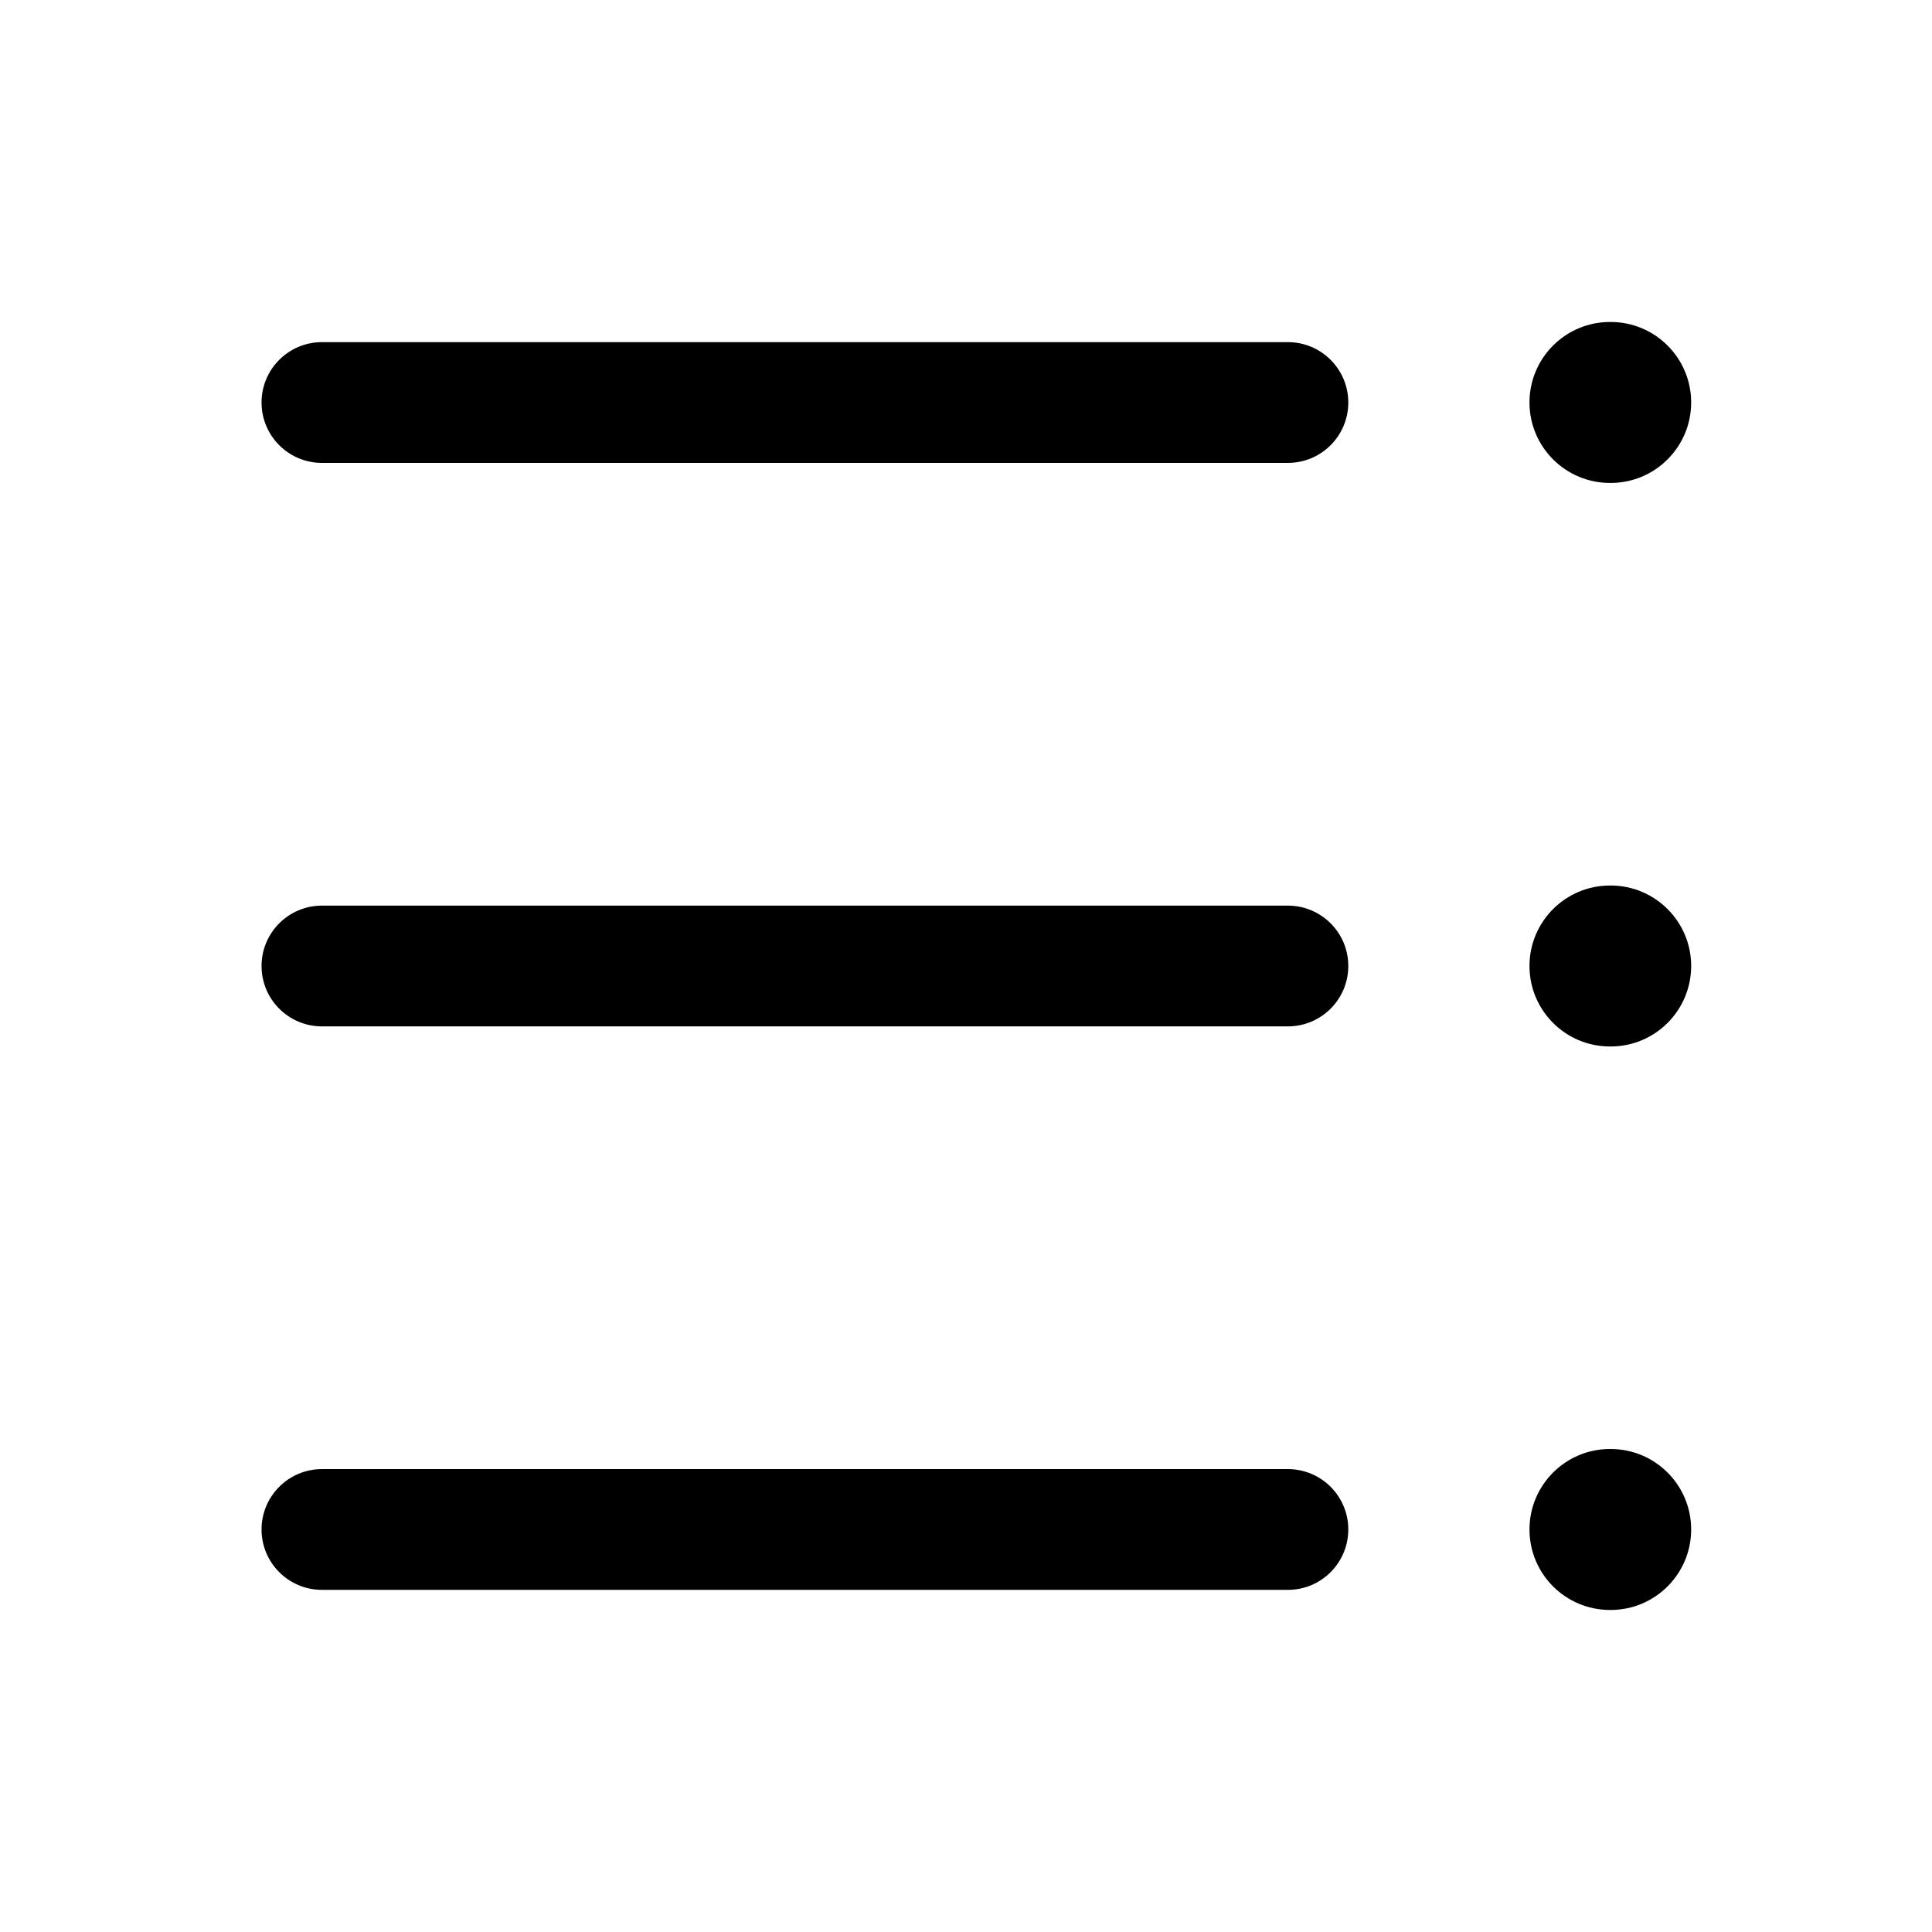 <!-- Generated by weiling.cn -->
<svg version="1.1" xmlns="http://www.w3.org/2000/svg" width="32" height="32" viewBox="0 0 32 32">
<path fill="currentColor" d="M26.666 5.333c-0.736 0-1.333 0.597-1.333 1.333s0.597 1.333 1.333 1.333h0.012c0.736 0 1.333-0.597 1.333-1.333s-0.597-1.333-1.333-1.333h-0.012zM5.332 5.667c-0.552 0-1 0.448-1 1s0.448 1 1 1h16c0.552 0 1-0.448 1-1s-0.448-1-1-1h-16zM25.333 16c0-0.736 0.597-1.333 1.333-1.333h0.012c0.736 0 1.333 0.597 1.333 1.333s-0.597 1.333-1.333 1.333h-0.012c-0.736 0-1.333-0.597-1.333-1.333zM26.666 24c-0.736 0-1.333 0.597-1.333 1.333s0.597 1.333 1.333 1.333h0.012c0.736 0 1.333-0.597 1.333-1.333s-0.597-1.333-1.333-1.333h-0.012zM4.332 16c0-0.552 0.448-1 1-1h16c0.552 0 1 0.448 1 1s-0.448 1-1 1h-16c-0.552 0-1-0.448-1-1zM5.332 24.333c-0.552 0-1 0.448-1 1s0.448 1 1 1h16c0.552 0 1-0.448 1-1s-0.448-1-1-1h-16z"></path>
</svg>
